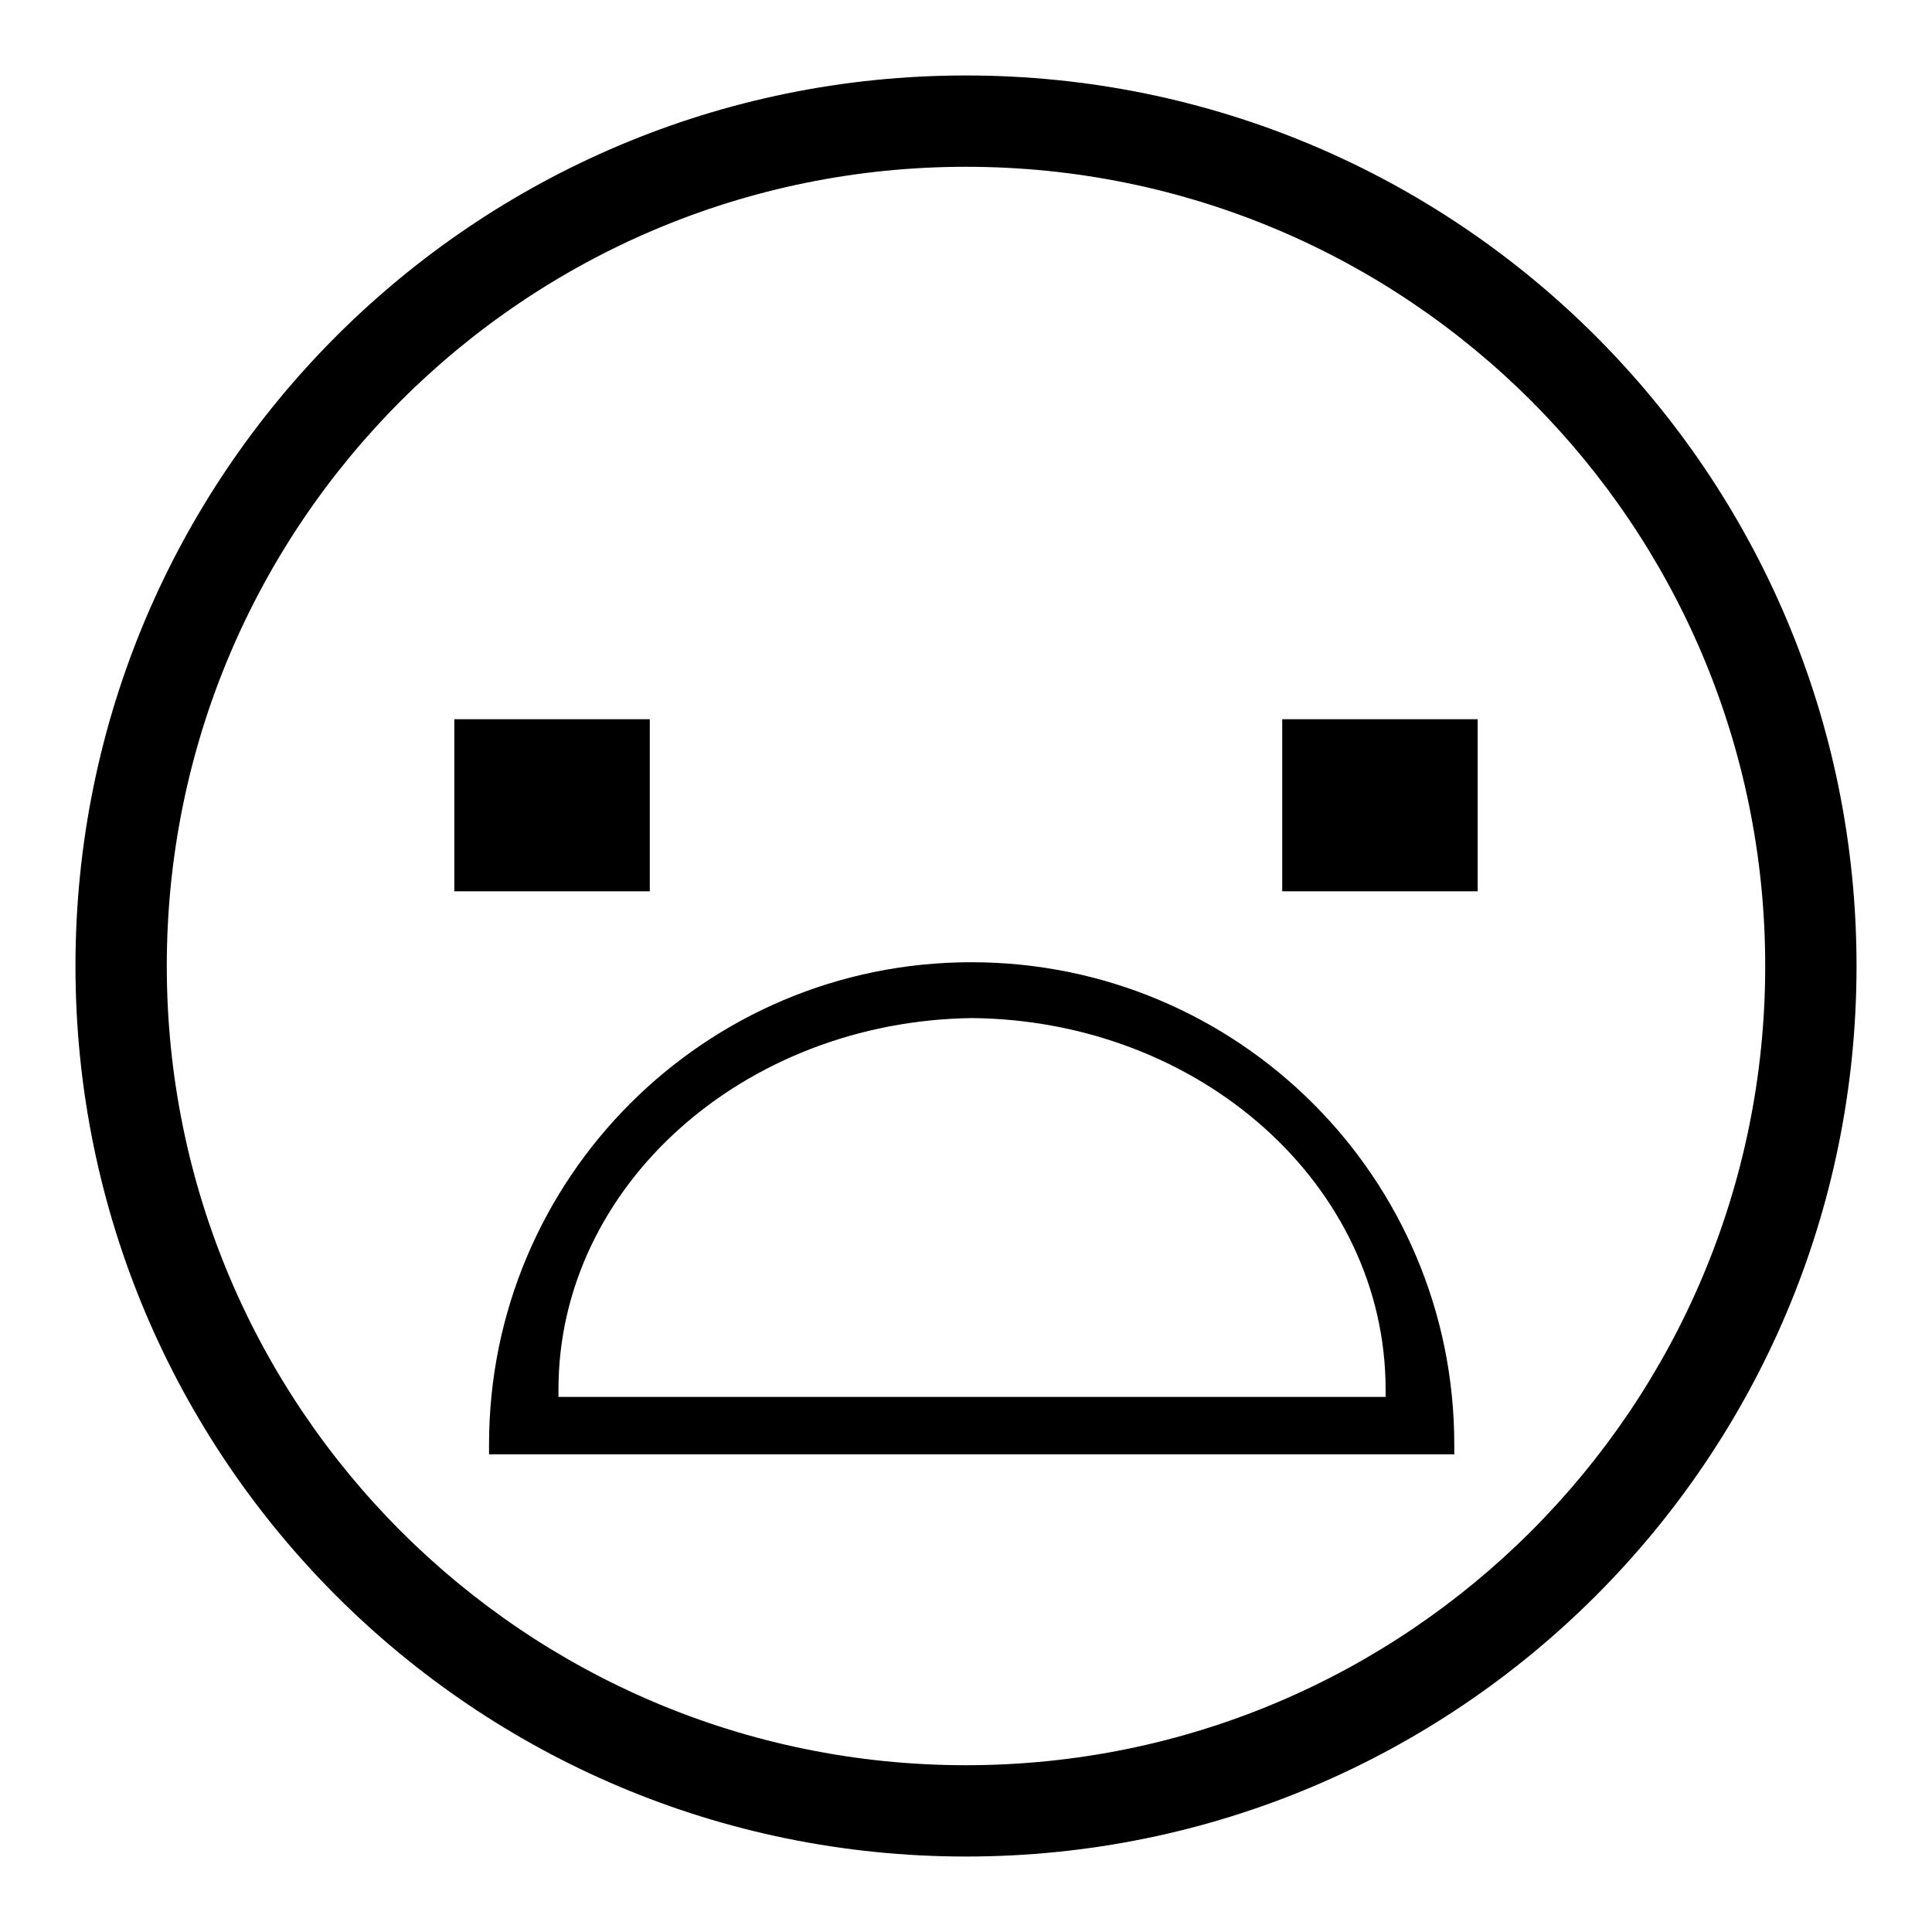 <?xml version="1.0" encoding="utf-8"?>
<!-- Svg Vector Icons : http://www.onlinewebfonts.com/icon -->
<!DOCTYPE svg PUBLIC "-//W3C//DTD SVG 1.1//EN" "http://www.w3.org/Graphics/SVG/1.1/DTD/svg11.dtd">
<svg version="1.1" xmlns="http://www.w3.org/2000/svg" xmlns:xlink="http://www.w3.org/1999/xlink" x="0px" y="0px" viewBox="0 0 256 256" enable-background="new 0 0 256 256" xml:space="preserve">
<g> <path fill="#000000" d="M128,246c-65.2,0-118-52.8-118-118C10,62.8,62.8,10,128,10c65.2,0,118,52.8,118,118 C246,193.2,193.2,246,128,246z M128,22.1C69.5,22.1,22.1,69.5,22.1,128c0,58.5,47.4,105.9,105.9,105.9S233.9,186.5,233.9,128 c0,0,0,0,0,0C233.9,69.5,186.5,22.1,128,22.1z M169.9,95.3h25.9v22.8h-25.9V95.3z M192.7,191.4c0,0.4,0,0.9,0,1.3H64.8 c0-0.4,0-0.9,0-1.3c0-35.3,28.6-63.9,63.9-63.9C164.1,127.5,192.7,156.1,192.7,191.4L192.7,191.4z M128.8,134.9 c-30.3,0.4-54.8,22.3-54.8,49.2c0,0.3,0,0.7,0,1h109.6c0-0.3,0-0.7,0-1C183.6,157.1,159.1,135.2,128.8,134.9L128.8,134.9z  M60.2,95.3h25.9v22.8H60.2V95.3z"/></g>
</svg>